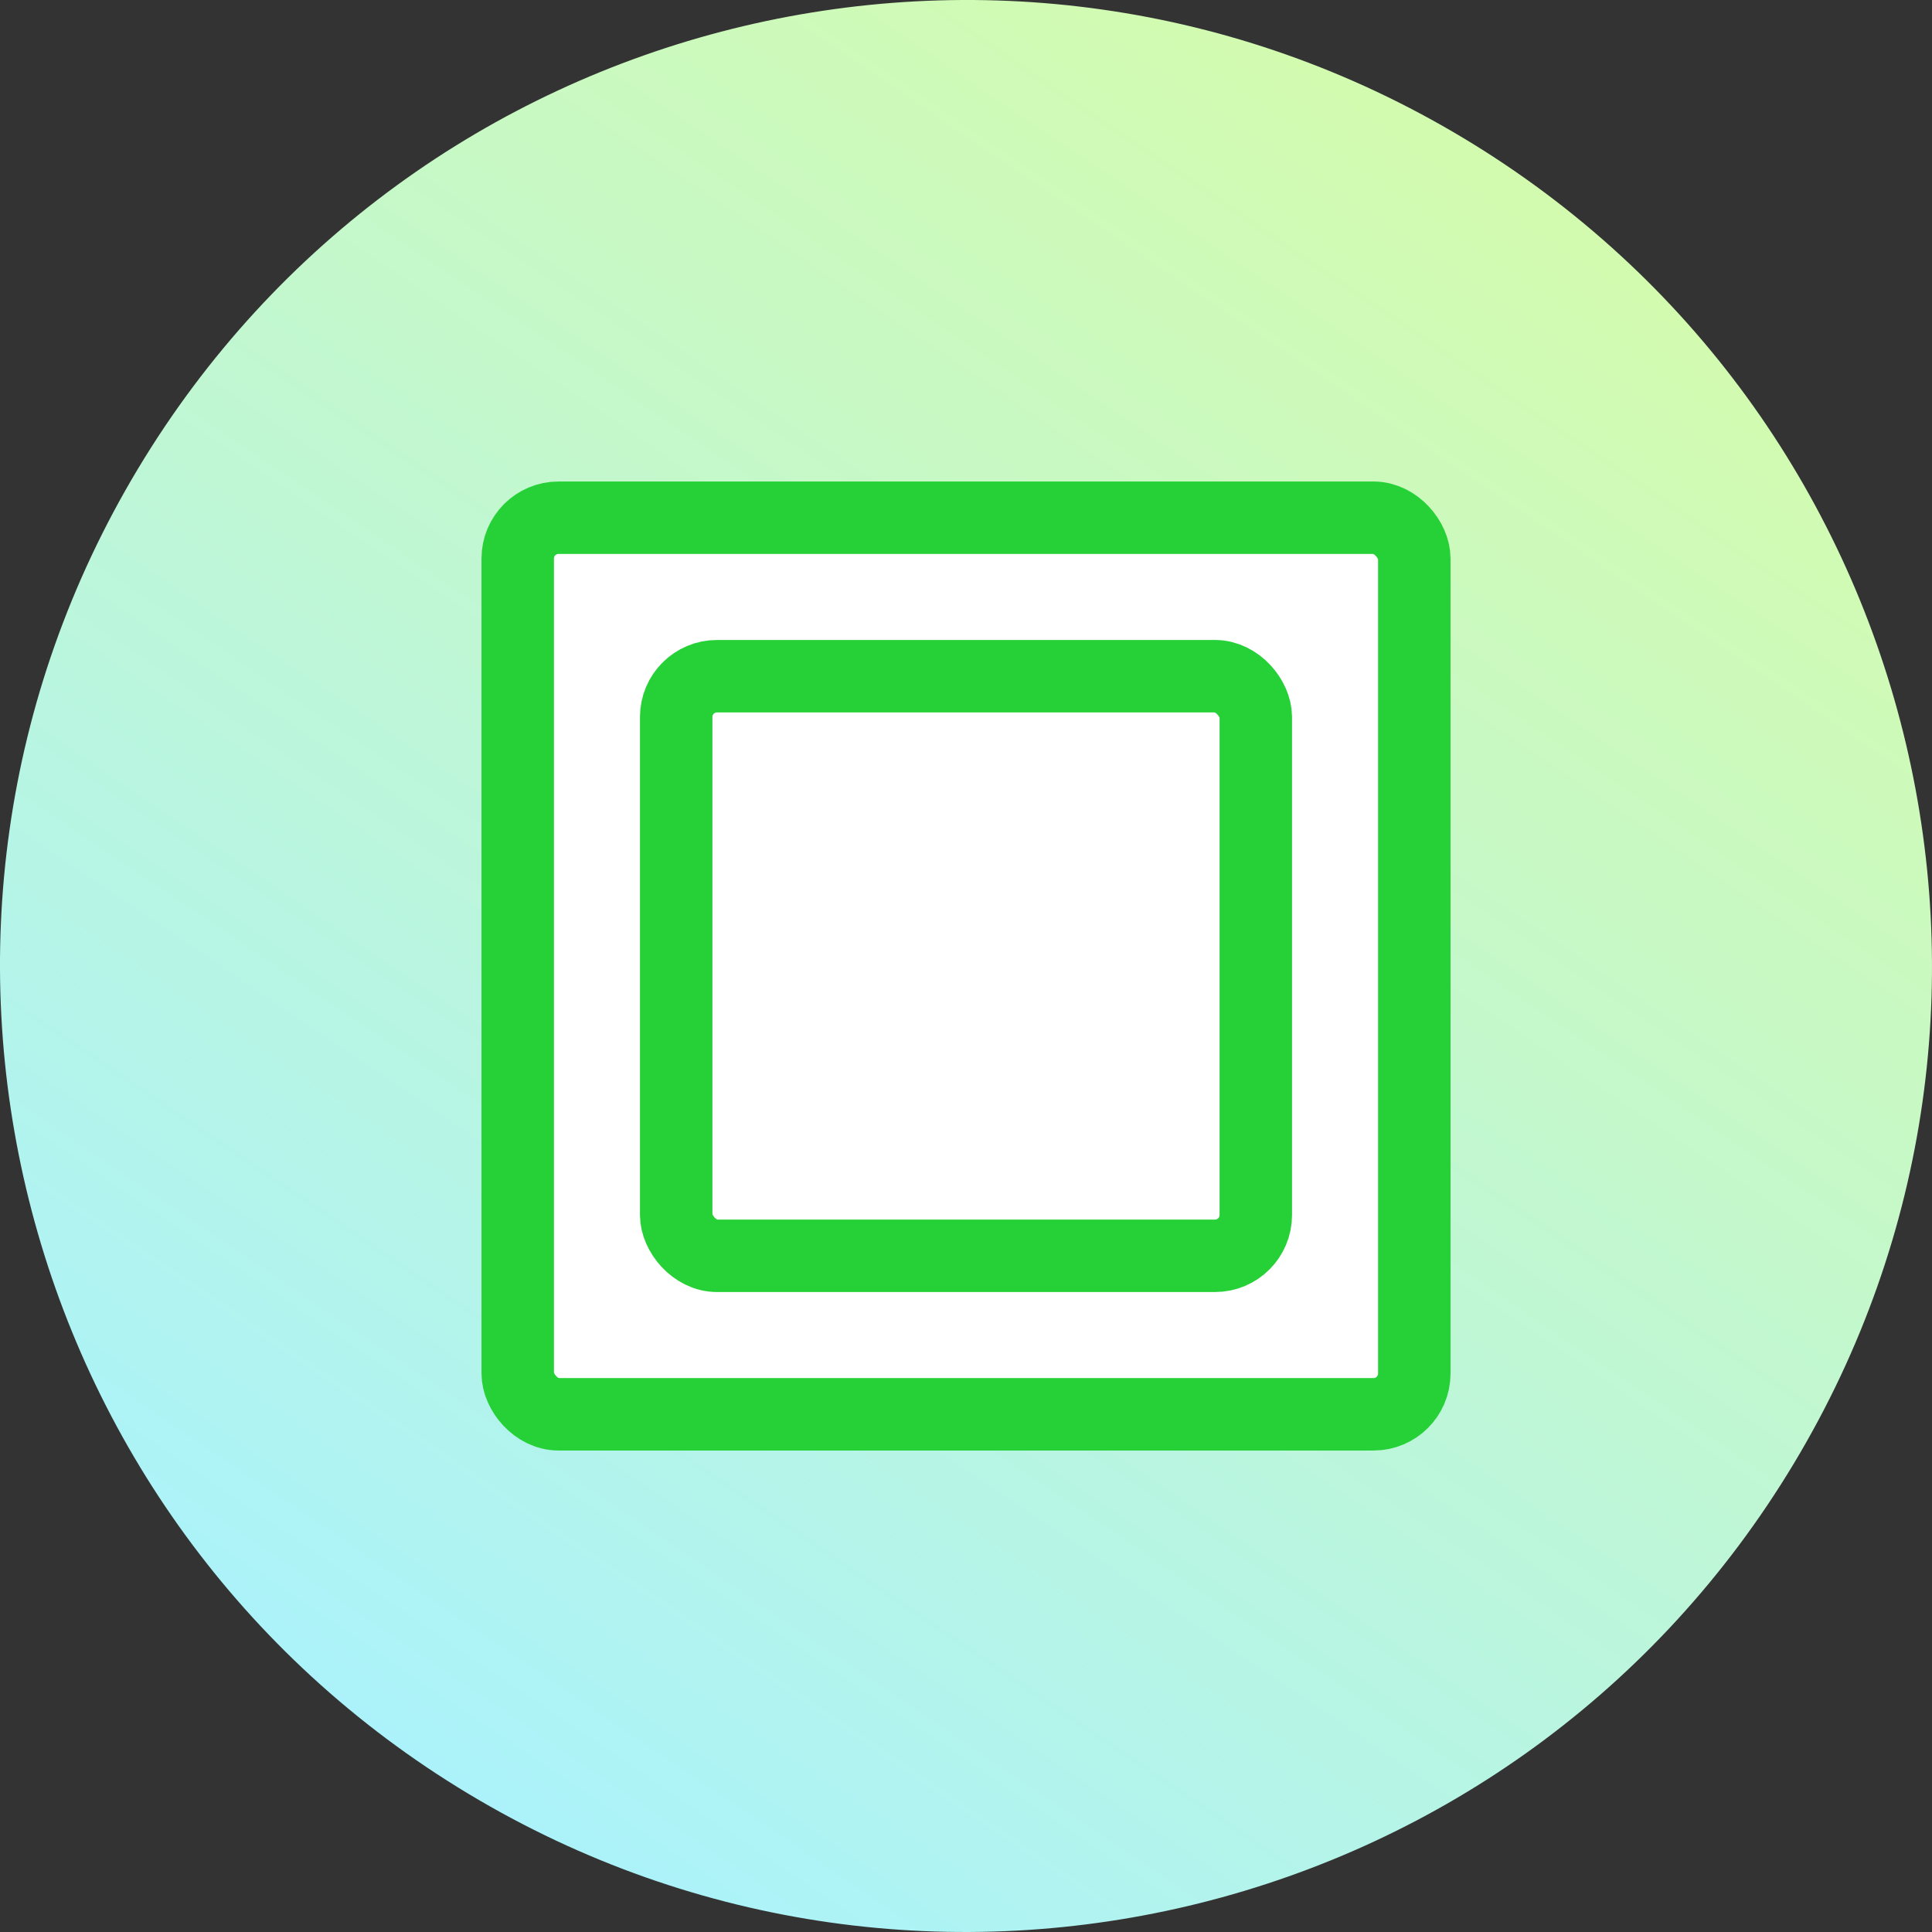 <svg width="80" height="80" viewBox="0 0 80 80" fill="none" xmlns="http://www.w3.org/2000/svg">
<rect x="0" y="0" width="80" height="80" fill="#333333" stroke="none"/>
<path d="M60.598 5.718C79.532 17.095 85.658 41.665 74.281 60.598C62.905 79.532 38.335 85.658 19.402 74.281C0.468 62.905 -5.658 38.335 5.718 19.402C17.095 0.468 41.665 -5.658 60.598 5.718Z" fill="url(#paint0_linear_909_3043)"/>
<rect x="21.438" y="21.438" width="37.125" height="37.125" rx="1.688" fill="white" stroke="#26D137" stroke-width="3" stroke-linecap="round" stroke-linejoin="round"/>
<rect x="28" y="28" width="24" height="24" rx="1.688" stroke="#26D137" stroke-width="3" stroke-linecap="round" stroke-linejoin="round"/>
<defs>
<linearGradient id="paint0_linear_909_3043" x1="18" y1="76" x2="67" y2="3.5" gradientUnits="userSpaceOnUse">
<stop stop-color="#AAF2FC"/>
<stop offset="1" stop-color="#D6FCAA"/>
</linearGradient>
</defs>
</svg>
